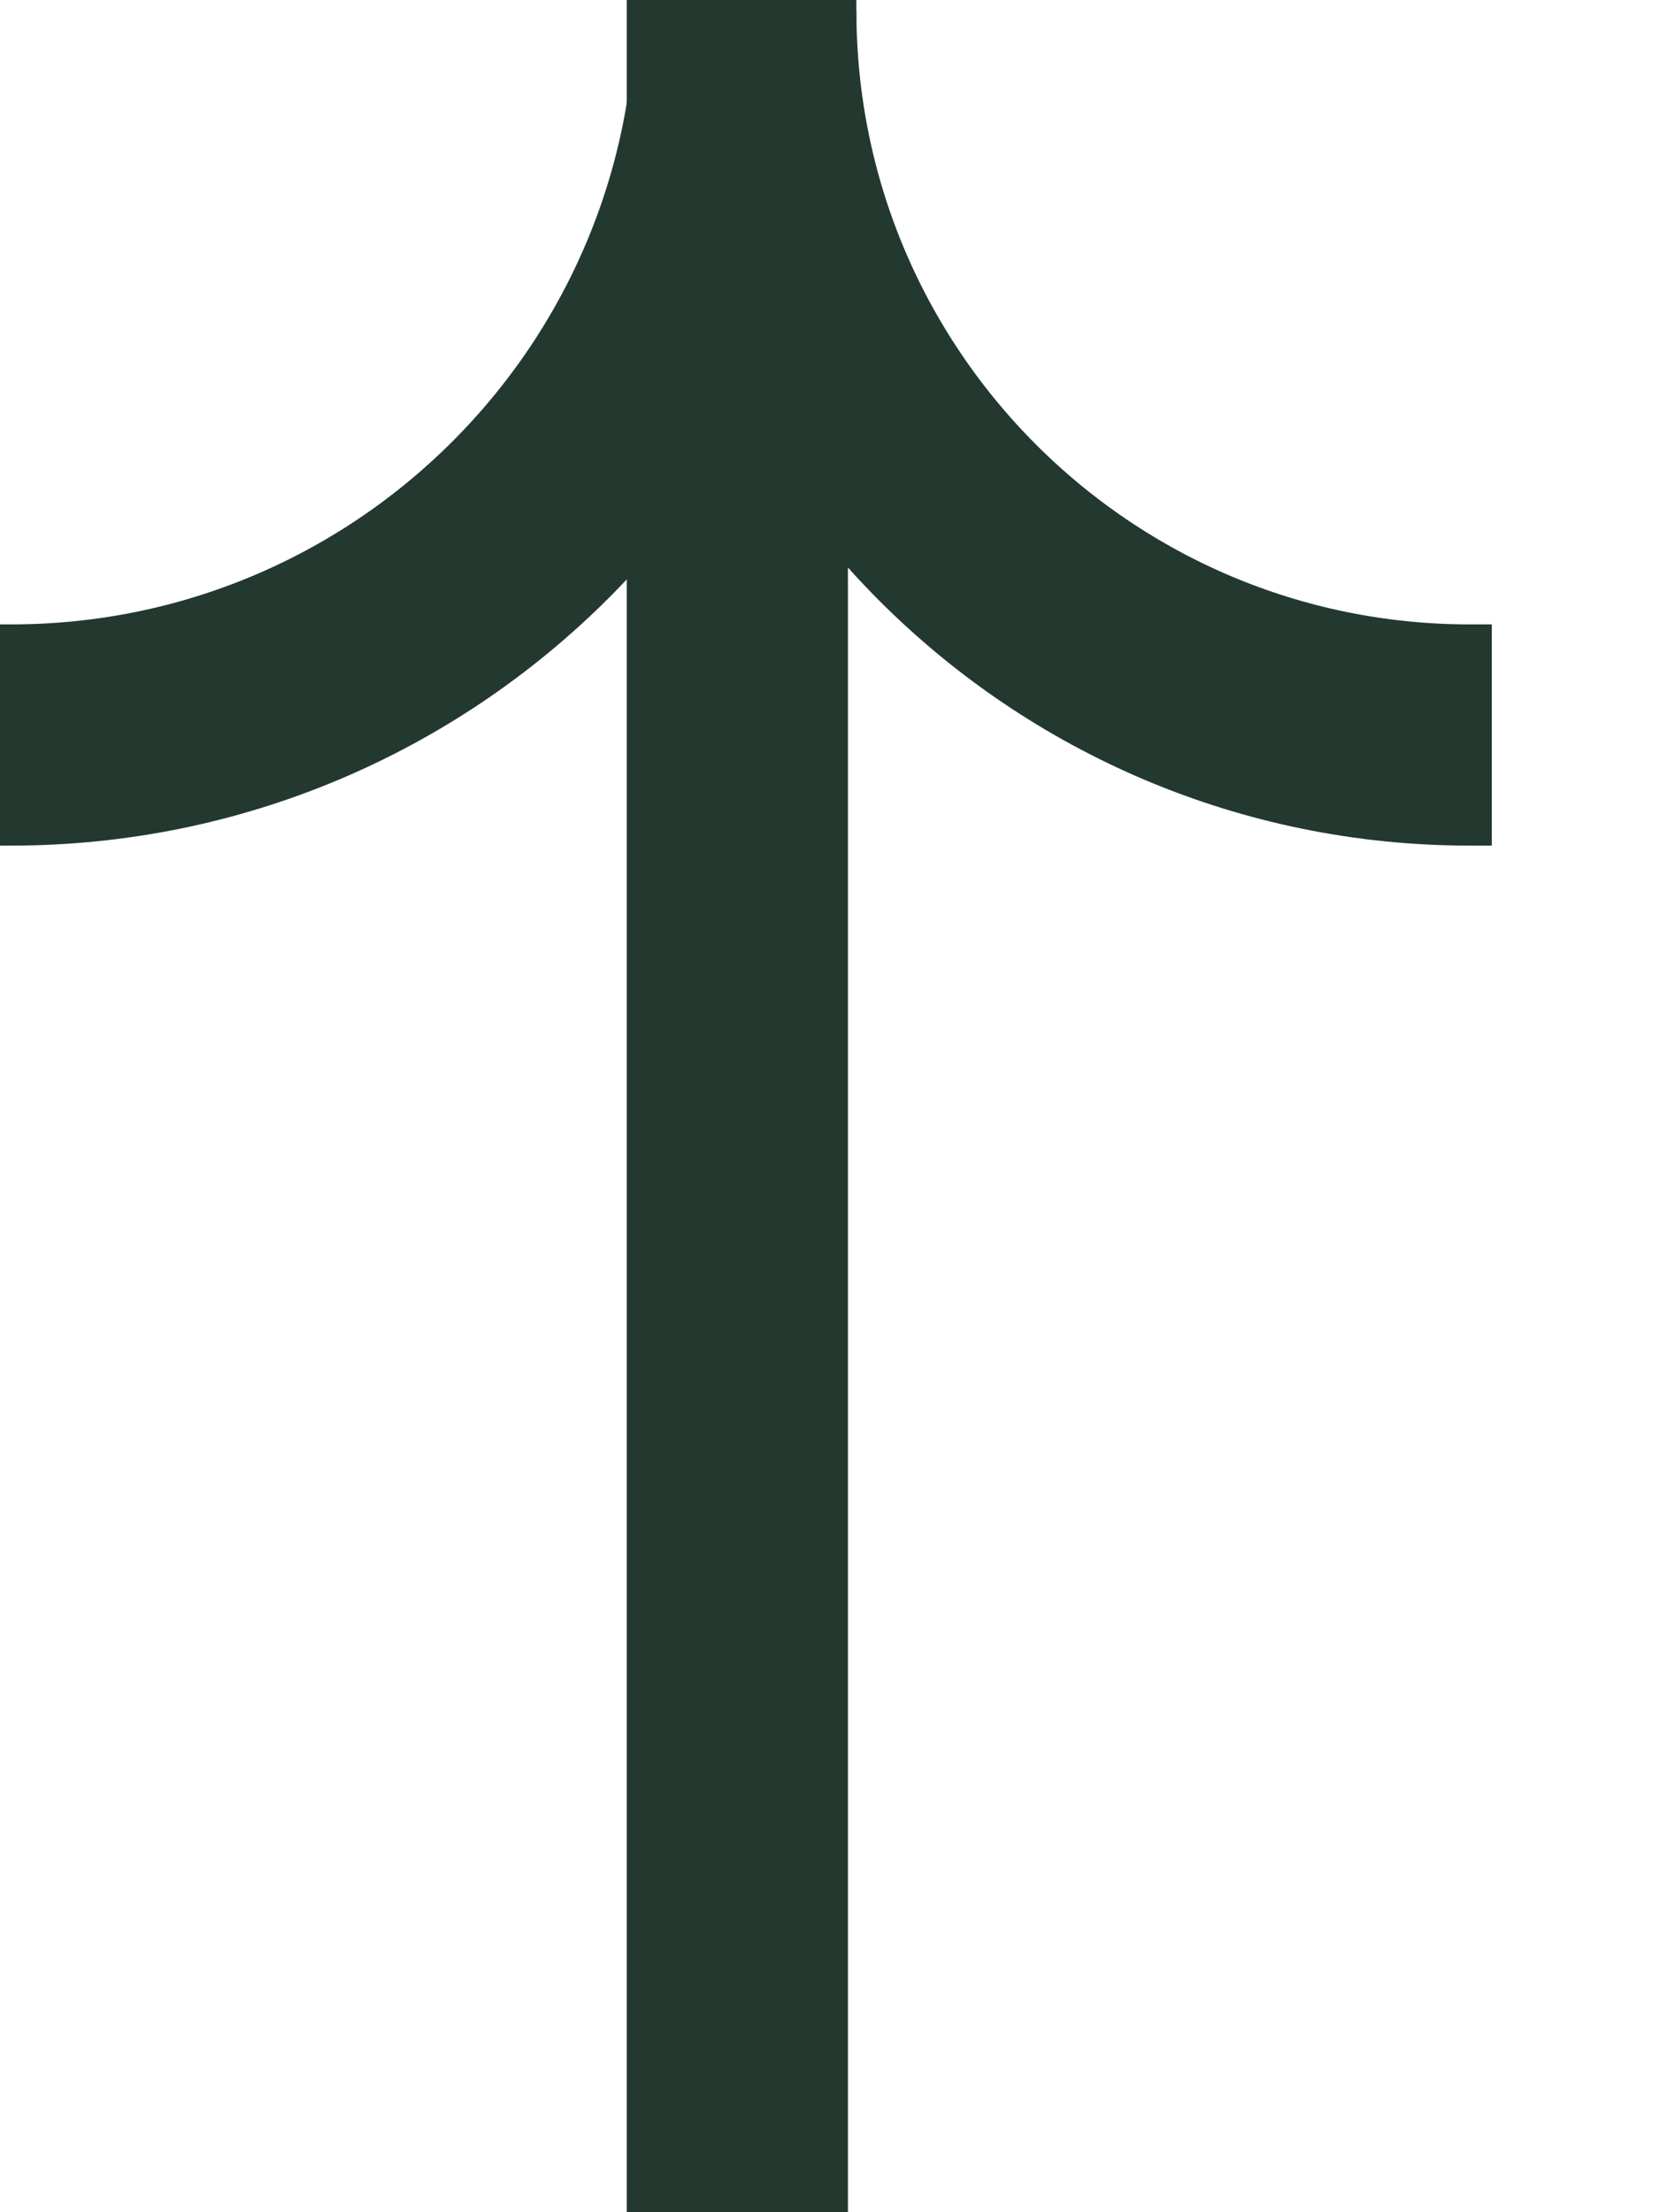 <svg width="9" height="12" viewBox="0 0 9 12" fill="none" xmlns="http://www.w3.org/2000/svg">
<path d="M8.093 3.987H7.974C5.805 3.987 4.046 2.228 4.046 0.059V0.059" stroke="#23392F" stroke-width="1.2" stroke-linejoin="round"/>
<path d="M0 3.987H0.06C2.261 3.987 4.046 2.202 4.046 -0V-0" stroke="#23392F" stroke-width="1.2" stroke-linejoin="round"/>
<path d="M4 0L4 12" stroke="#23392F" stroke-width="1.2" stroke-linejoin="round"/>
</svg>
